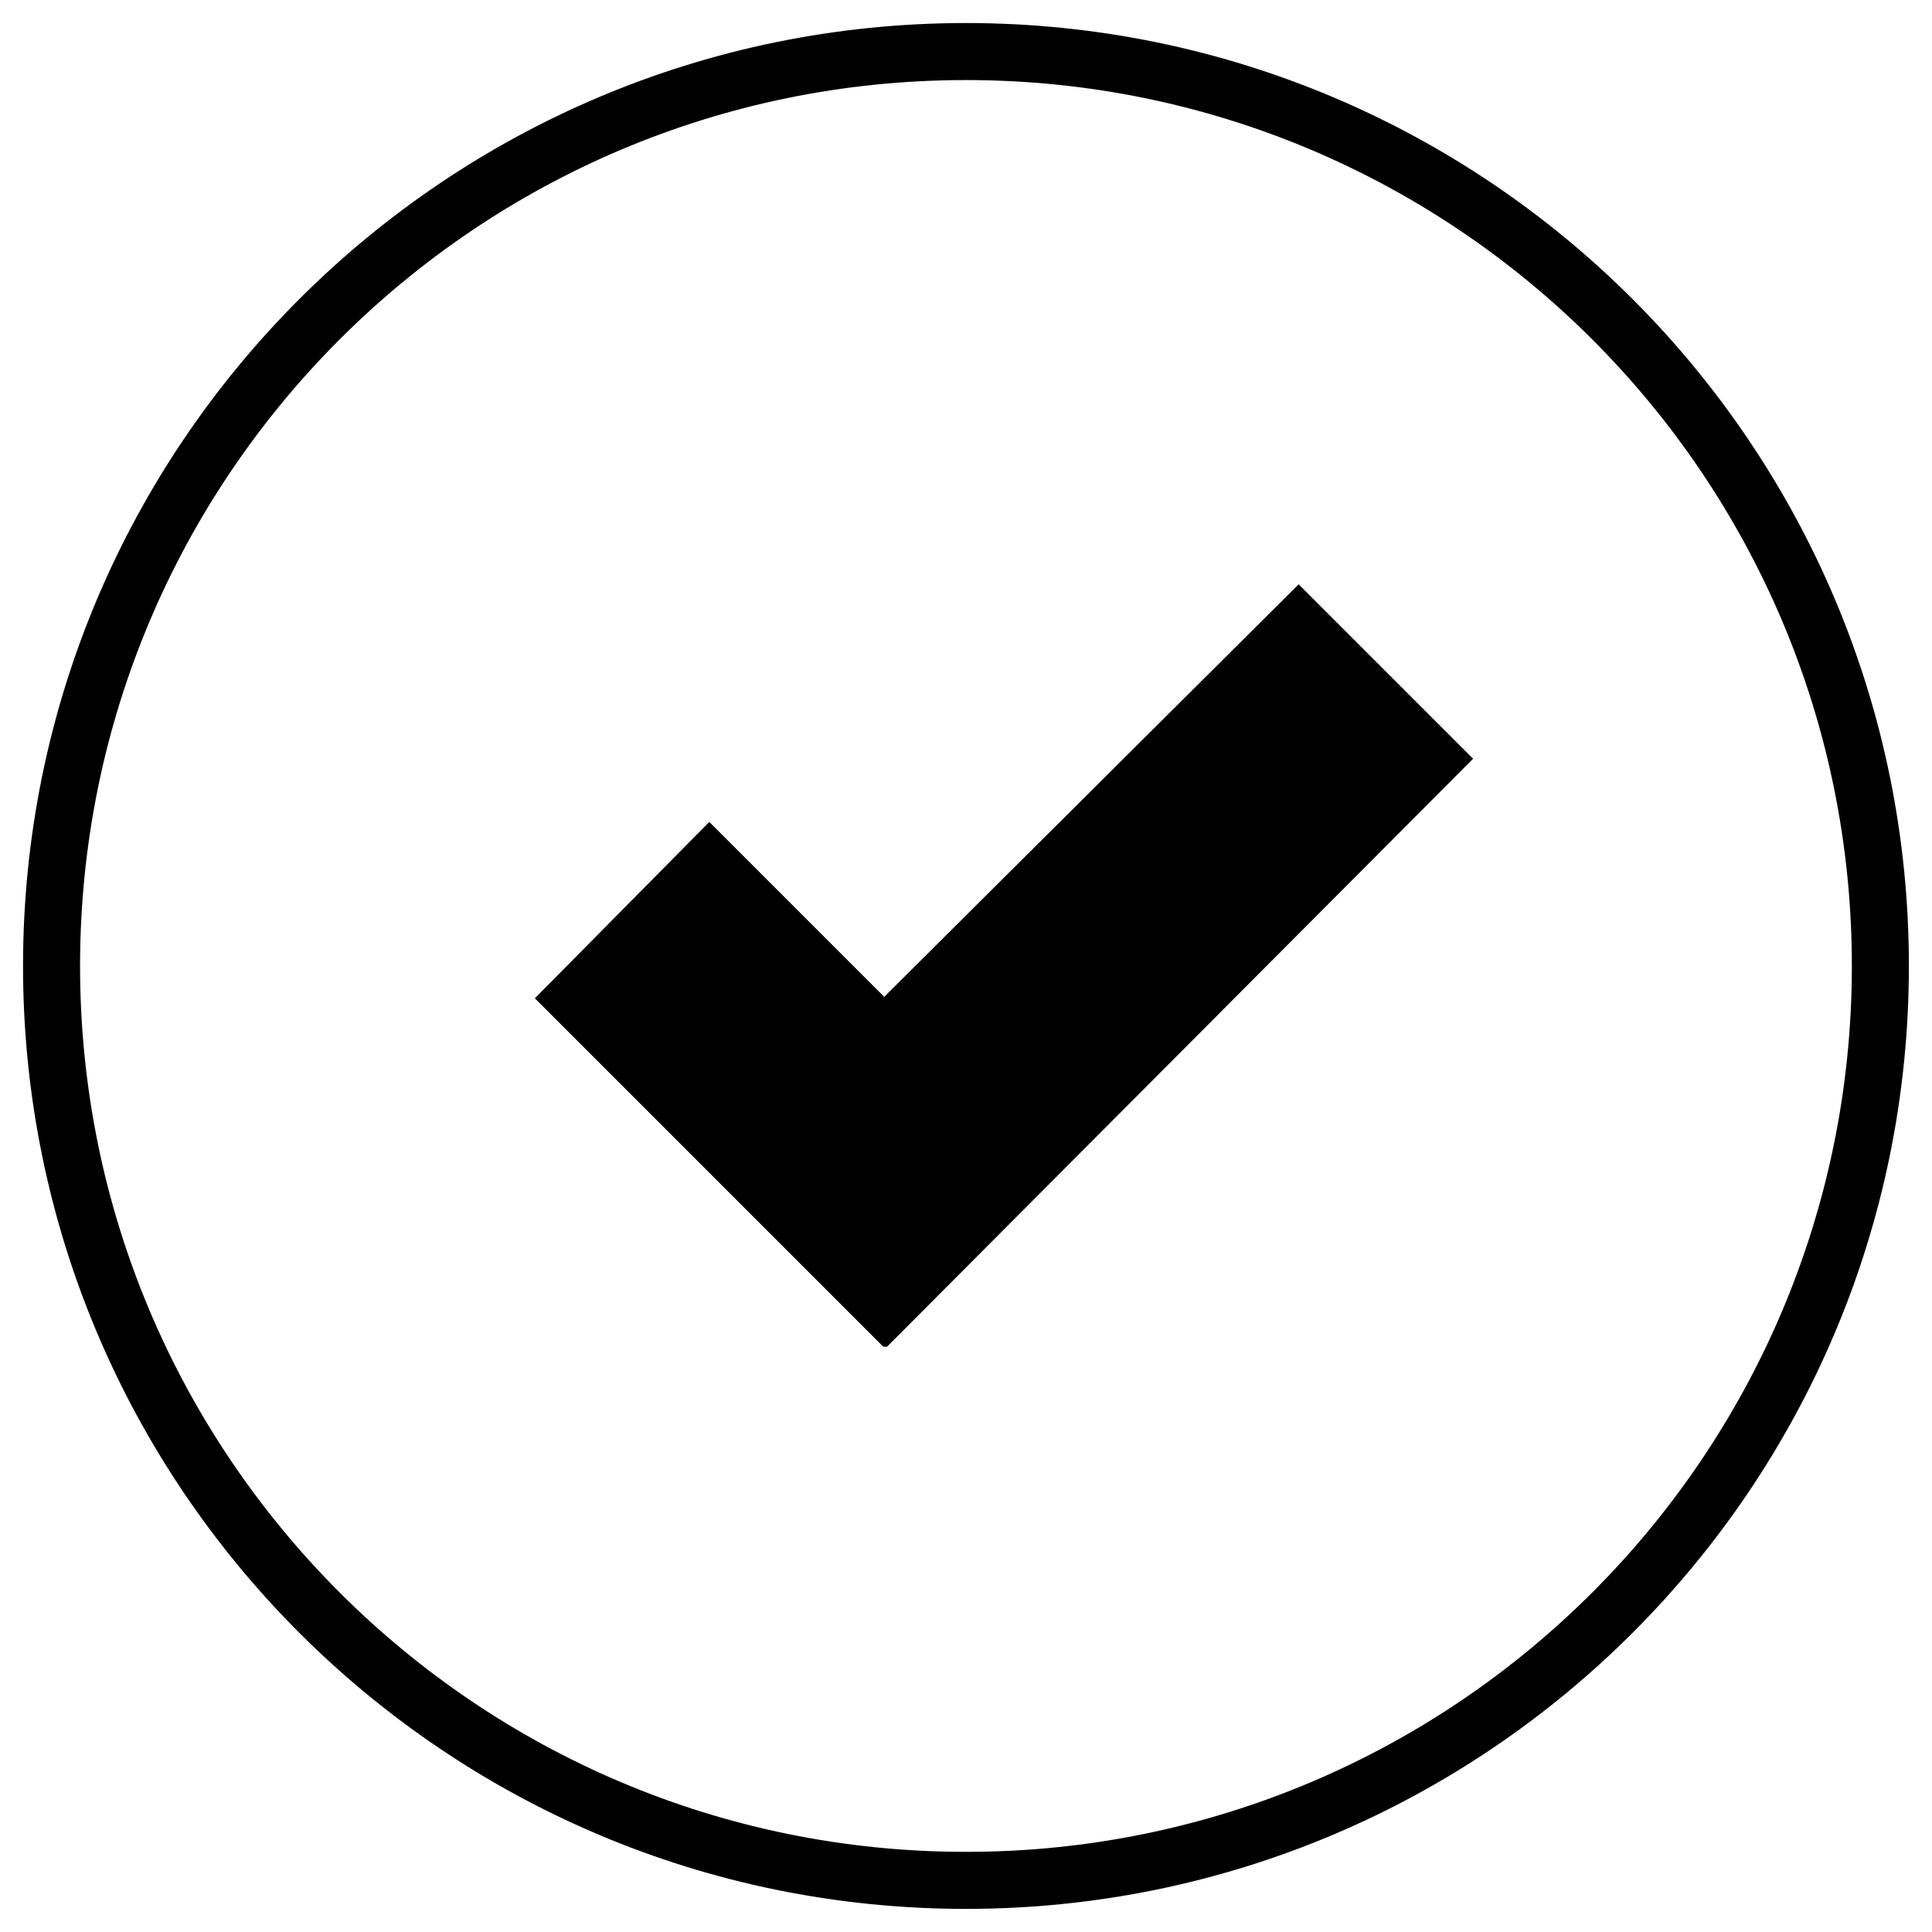 <?xml version="1.0" encoding="UTF-8"?>
<!-- Uploaded to: ICON Repo, www.iconrepo.com, Generator: ICON Repo Mixer Tools -->
<svg width="800px" height="800px" version="1.1" viewBox="144 144 512 512" xmlns="http://www.w3.org/2000/svg">
 <defs>
  <clipPath id="a">
   <path d="m148.09 148.09h503.81v503.81h-503.81z"/>
  </clipPath>
 </defs>
 <path transform="matrix(5.038 0 0 5.038 148.09 148.09)" d="m76.5 39.1-9-8.999-21.8 21.7-9.2-9.2-9 9.1 18.2 18.2h0.1z" stroke="#000000" stroke-miterlimit="10" stroke-width=".25"/>
 <g clip-path="url(#a)">
  <path transform="matrix(5.038 0 0 5.038 148.09 148.09)" d="m98.1 50c0 26.565-21.535 48.1-48.1 48.1-26.566 0-48.1-21.535-48.1-48.1 0-26.566 21.534-48.1 48.1-48.1 26.565 0 48.1 21.534 48.1 48.1" fill="none" stroke="#000000" stroke-miterlimit="10" stroke-width="3"/>
 </g>
</svg>